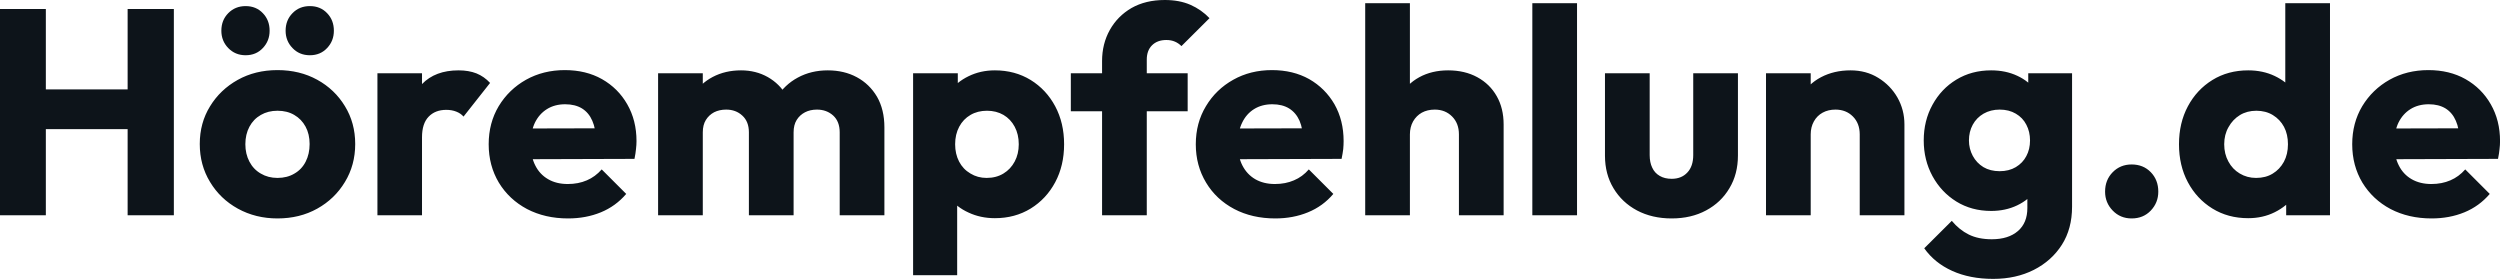 <svg fill="#0d141a" viewBox="0 0 196.857 21.965" height="100%" width="100%" xmlns="http://www.w3.org/2000/svg"><path preserveAspectRatio="none" d="M3.61 16.95L0 16.95L0 0.71L3.61 0.71L3.61 16.95ZM13.69 16.95L10.05 16.95L10.05 0.71L13.69 0.71L13.69 16.95ZM11.25 10.17L2.16 10.17L2.16 7.04L11.25 7.04L11.25 10.17ZM21.85 17.20L21.85 17.20Q20.13 17.20 18.73 16.43Q17.34 15.66 16.54 14.33Q15.73 13.00 15.73 11.34L15.73 11.34Q15.73 9.68 16.54 8.37Q17.34 7.06 18.72 6.29Q20.10 5.52 21.85 5.52L21.85 5.52Q23.60 5.52 24.98 6.28Q26.36 7.04 27.16 8.36Q27.97 9.68 27.97 11.34L27.97 11.34Q27.97 13.00 27.16 14.33Q26.36 15.66 24.98 16.43Q23.60 17.20 21.85 17.20ZM21.85 14.01L21.85 14.01Q22.61 14.01 23.18 13.67Q23.76 13.34 24.07 12.73Q24.38 12.12 24.38 11.34L24.38 11.34Q24.38 10.56 24.06 9.97Q23.74 9.38 23.17 9.05Q22.61 8.72 21.85 8.72L21.85 8.72Q21.11 8.72 20.54 9.05Q19.96 9.38 19.64 9.98Q19.32 10.58 19.32 11.36L19.32 11.36Q19.32 12.12 19.64 12.73Q19.96 13.34 20.54 13.67Q21.11 14.01 21.85 14.01ZM19.34 4.35L19.34 4.35Q18.52 4.35 17.97 3.78Q17.43 3.22 17.43 2.42L17.43 2.42Q17.43 1.59 17.97 1.04Q18.52 0.48 19.34 0.48L19.34 0.48Q20.17 0.48 20.70 1.04Q21.23 1.59 21.23 2.42L21.23 2.42Q21.23 3.22 20.70 3.78Q20.17 4.35 19.34 4.35ZM24.40 4.35L24.40 4.35Q23.57 4.35 23.03 3.78Q22.49 3.22 22.49 2.42L22.49 2.42Q22.49 1.59 23.03 1.04Q23.57 0.48 24.40 0.48L24.40 0.48Q25.23 0.48 25.76 1.04Q26.29 1.59 26.29 2.42L26.29 2.42Q26.29 3.22 25.76 3.78Q25.23 4.35 24.40 4.35ZM33.23 16.95L29.72 16.95L29.72 5.77L33.23 5.77L33.23 16.95ZM33.23 10.81L33.23 10.81L31.76 9.66Q32.20 7.71 33.23 6.62Q34.27 5.54 36.11 5.54L36.11 5.54Q36.91 5.54 37.52 5.78Q38.13 6.03 38.59 6.53L38.59 6.53L36.50 9.18Q36.27 8.92 35.93 8.79Q35.58 8.65 35.14 8.65L35.14 8.65Q34.27 8.65 33.75 9.19Q33.23 9.73 33.23 10.81ZM44.73 17.20L44.73 17.20Q42.92 17.20 41.50 16.46Q40.09 15.71 39.28 14.38Q38.48 13.04 38.48 11.36L38.48 11.36Q38.48 9.68 39.27 8.36Q40.07 7.04 41.42 6.28Q42.78 5.52 44.48 5.52L44.48 5.52Q46.14 5.52 47.40 6.23Q48.67 6.95 49.39 8.21Q50.12 9.48 50.12 11.11L50.12 11.11Q50.12 11.41 50.08 11.74Q50.05 12.07 49.96 12.51L49.96 12.51L40.32 12.54L40.32 10.12L48.46 10.10L46.94 11.11Q46.92 10.14 46.64 9.51Q46.37 8.88 45.83 8.54Q45.29 8.21 44.50 8.21L44.50 8.21Q43.68 8.21 43.07 8.59Q42.46 8.97 42.12 9.66Q41.79 10.35 41.79 11.34L41.79 11.34Q41.79 12.33 42.15 13.03Q42.50 13.73 43.16 14.11Q43.81 14.49 44.71 14.49L44.71 14.49Q45.54 14.49 46.21 14.20Q46.87 13.92 47.38 13.34L47.38 13.34L49.31 15.27Q48.48 16.24 47.31 16.72Q46.14 17.20 44.73 17.20ZM55.34 16.95L51.82 16.95L51.82 5.77L55.34 5.77L55.34 16.95ZM62.49 16.95L58.97 16.95L58.97 10.42Q58.97 9.57 58.45 9.10Q57.94 8.63 57.18 8.63L57.18 8.63Q56.65 8.63 56.23 8.84Q55.82 9.06 55.58 9.45Q55.34 9.84 55.34 10.42L55.34 10.42L53.98 9.82Q53.98 8.49 54.56 7.53Q55.13 6.58 56.12 6.06Q57.11 5.54 58.35 5.54L58.35 5.54Q59.52 5.54 60.46 6.07Q61.39 6.60 61.94 7.54Q62.49 8.49 62.49 9.80L62.49 9.80L62.49 16.95ZM69.64 16.95L66.12 16.95L66.12 10.42Q66.12 9.57 65.61 9.10Q65.09 8.63 64.33 8.63L64.33 8.63Q63.80 8.63 63.39 8.84Q62.97 9.06 62.73 9.45Q62.49 9.84 62.49 10.42L62.49 10.42L60.47 10.14Q60.51 8.72 61.15 7.69Q61.78 6.67 62.82 6.11Q63.87 5.54 65.18 5.54L65.18 5.54Q66.47 5.54 67.47 6.08Q68.47 6.62 69.06 7.62Q69.64 8.63 69.64 10.03L69.64 10.03L69.64 16.95ZM78.34 17.18L78.34 17.18Q77.21 17.18 76.27 16.74Q75.32 16.31 74.73 15.54Q74.13 14.77 74.04 13.78L74.04 13.78L74.04 9.06Q74.13 8.07 74.73 7.27Q75.32 6.46 76.27 6.00Q77.21 5.54 78.34 5.54L78.34 5.54Q79.92 5.54 81.16 6.30Q82.39 7.06 83.09 8.37Q83.79 9.68 83.79 11.36L83.79 11.36Q83.79 13.04 83.09 14.35Q82.39 15.66 81.16 16.42Q79.92 17.18 78.34 17.18ZM75.37 21.67L71.90 21.67L71.90 5.77L75.42 5.77L75.42 8.65L74.84 11.36L75.37 14.08L75.37 21.67ZM77.69 14.01L77.69 14.01Q78.45 14.01 79.02 13.66Q79.58 13.32 79.90 12.72Q80.22 12.12 80.22 11.36L80.22 11.36Q80.22 10.58 79.90 9.98Q79.58 9.38 79.02 9.05Q78.45 8.72 77.72 8.72L77.72 8.72Q76.98 8.72 76.42 9.05Q75.85 9.38 75.53 9.98Q75.21 10.58 75.21 11.36L75.21 11.36Q75.21 12.12 75.52 12.72Q75.83 13.32 76.41 13.66Q76.98 14.01 77.69 14.01ZM90.30 16.95L86.78 16.95L86.78 4.81Q86.78 3.45 87.39 2.36Q88.00 1.27 89.10 0.63Q90.21 0 91.72 0L91.72 0Q92.87 0 93.74 0.38Q94.60 0.76 95.24 1.43L95.24 1.43L93.03 3.63Q92.80 3.40 92.52 3.28Q92.23 3.15 91.84 3.15L91.84 3.15Q91.13 3.15 90.71 3.57Q90.30 3.98 90.30 4.69L90.30 4.69L90.30 16.95ZM93.52 8.76L84.32 8.76L84.32 5.77L93.52 5.77L93.52 8.76ZM100.42 17.20L100.42 17.20Q98.60 17.20 97.19 16.46Q95.77 15.71 94.97 14.38Q94.16 13.04 94.16 11.36L94.16 11.36Q94.16 9.68 94.96 8.36Q95.75 7.04 97.11 6.28Q98.46 5.52 100.16 5.52L100.16 5.52Q101.82 5.52 103.09 6.23Q104.35 6.95 105.08 8.21Q105.80 9.48 105.80 11.11L105.80 11.11Q105.80 11.41 105.77 11.74Q105.73 12.07 105.64 12.51L105.64 12.51L96.00 12.54L96.00 10.12L104.14 10.10L102.63 11.11Q102.60 10.14 102.33 9.51Q102.05 8.88 101.51 8.54Q100.97 8.21 100.19 8.21L100.19 8.21Q99.36 8.21 98.75 8.59Q98.14 8.97 97.81 9.66Q97.47 10.35 97.47 11.34L97.47 11.34Q97.47 12.33 97.83 13.03Q98.19 13.73 98.84 14.11Q99.50 14.49 100.39 14.49L100.39 14.49Q101.22 14.49 101.89 14.20Q102.56 13.92 103.06 13.34L103.06 13.34L104.99 15.27Q104.17 16.24 102.99 16.72Q101.82 17.20 100.42 17.20ZM118.40 16.95L114.88 16.95L114.88 10.58Q114.88 9.71 114.34 9.17Q113.80 8.63 112.98 8.63L112.98 8.63Q112.40 8.63 111.96 8.87Q111.53 9.11 111.27 9.56Q111.02 10.01 111.02 10.58L111.02 10.58L109.66 9.91Q109.66 8.60 110.22 7.61Q110.77 6.62 111.76 6.08Q112.75 5.54 114.03 5.54L114.03 5.54Q115.34 5.54 116.33 6.08Q117.32 6.62 117.86 7.58Q118.40 8.53 118.40 9.80L118.40 9.80L118.40 16.95ZM111.02 16.95L107.50 16.95L107.50 0.25L111.02 0.25L111.02 16.95ZM124.18 16.95L120.66 16.95L120.66 0.25L124.18 0.25L124.18 16.95ZM131.63 17.20L131.63 17.20Q130.09 17.20 128.90 16.57Q127.72 15.94 127.05 14.82Q126.38 13.71 126.38 12.26L126.38 12.26L126.38 5.77L129.90 5.77L129.90 12.21Q129.90 12.79 130.10 13.20Q130.29 13.62 130.69 13.85Q131.08 14.08 131.63 14.08L131.63 14.08Q132.41 14.08 132.87 13.58Q133.33 13.09 133.33 12.21L133.33 12.21L133.33 5.77L136.85 5.77L136.85 12.24Q136.85 13.71 136.18 14.82Q135.52 15.94 134.34 16.57Q133.17 17.20 131.63 17.20ZM149.96 16.95L146.44 16.95L146.44 10.58Q146.44 9.71 145.90 9.17Q145.36 8.63 144.53 8.63L144.53 8.63Q143.96 8.63 143.52 8.87Q143.08 9.11 142.83 9.56Q142.58 10.01 142.58 10.58L142.58 10.58L141.22 9.91Q141.22 8.60 141.80 7.61Q142.37 6.62 143.39 6.08Q144.42 5.54 145.71 5.54L145.71 5.54Q146.95 5.54 147.90 6.13Q148.86 6.72 149.41 7.68Q149.96 8.65 149.96 9.80L149.96 9.80L149.96 16.95ZM142.58 16.95L139.06 16.95L139.06 5.77L142.58 5.77L142.58 16.95ZM156.95 21.96L156.95 21.96Q155.11 21.96 153.72 21.33Q152.33 20.70 151.52 19.55L151.52 19.55L153.69 17.39Q154.28 18.10 155.03 18.47Q155.78 18.84 156.84 18.84L156.84 18.84Q158.15 18.84 158.90 18.19Q159.64 17.55 159.64 16.38L159.64 16.38L159.64 13.52L160.24 11.09L159.71 8.65L159.71 5.77L163.16 5.77L163.16 16.28Q163.16 18.01 162.36 19.27Q161.55 20.54 160.15 21.25Q158.75 21.96 156.95 21.96ZM156.79 16.61L156.79 16.61Q155.25 16.61 154.05 15.87Q152.86 15.13 152.17 13.87Q151.48 12.60 151.48 11.06L151.48 11.06Q151.48 9.50 152.17 8.25Q152.86 6.99 154.05 6.27Q155.25 5.54 156.79 5.54L156.79 5.54Q157.94 5.54 158.85 5.97Q159.76 6.39 160.32 7.16Q160.89 7.94 160.95 8.95L160.95 8.95L160.95 13.20Q160.89 14.19 160.32 14.96Q159.76 15.73 158.84 16.17Q157.92 16.61 156.79 16.61ZM157.46 13.48L157.46 13.48Q158.19 13.48 158.73 13.16Q159.28 12.83 159.56 12.29Q159.85 11.75 159.85 11.06L159.85 11.06Q159.85 10.37 159.56 9.82Q159.28 9.27 158.73 8.95Q158.19 8.63 157.46 8.63L157.46 8.63Q156.75 8.63 156.19 8.95Q155.64 9.27 155.34 9.82Q155.04 10.37 155.04 11.06L155.04 11.06Q155.04 11.71 155.34 12.27Q155.64 12.83 156.18 13.16Q156.72 13.48 157.46 13.48ZM167.85 17.20L167.85 17.20Q166.96 17.20 166.36 16.58Q165.76 15.96 165.76 15.09L165.76 15.09Q165.76 14.17 166.36 13.56Q166.96 12.95 167.85 12.95L167.85 12.95Q168.77 12.95 169.36 13.56Q169.95 14.17 169.95 15.09L169.95 15.09Q169.95 15.96 169.36 16.58Q168.77 17.20 167.85 17.20ZM177.03 17.18L177.03 17.18Q175.44 17.18 174.21 16.42Q172.98 15.66 172.28 14.35Q171.58 13.04 171.58 11.36L171.58 11.36Q171.58 9.68 172.28 8.37Q172.98 7.06 174.21 6.30Q175.44 5.54 177.03 5.54L177.03 5.54Q178.18 5.54 179.11 5.98Q180.04 6.42 180.65 7.19Q181.26 7.96 181.33 8.95L181.33 8.95L181.33 13.66Q181.26 14.65 180.66 15.44Q180.07 16.24 179.12 16.71Q178.18 17.18 177.03 17.18ZM177.65 14.01L177.65 14.01Q178.41 14.01 178.96 13.67Q179.51 13.34 179.84 12.74Q180.16 12.14 180.16 11.36L180.16 11.36Q180.16 10.58 179.85 9.99Q179.54 9.41 178.97 9.06Q178.41 8.72 177.67 8.72L177.67 8.72Q176.94 8.72 176.38 9.06Q175.81 9.41 175.48 10.01Q175.14 10.60 175.14 11.36L175.14 11.36Q175.14 12.12 175.47 12.72Q175.79 13.32 176.36 13.66Q176.94 14.01 177.65 14.01ZM183.47 0.25L183.47 16.95L180.02 16.95L180.02 13.94L180.55 11.22L179.95 8.51L179.95 0.25L183.47 0.25ZM191.47 17.20L191.47 17.20Q189.66 17.20 188.24 16.46Q186.83 15.71 186.02 14.38Q185.22 13.04 185.22 11.36L185.22 11.36Q185.22 9.68 186.01 8.36Q186.81 7.04 188.16 6.28Q189.52 5.52 191.22 5.52L191.22 5.52Q192.88 5.52 194.14 6.23Q195.41 6.95 196.13 8.21Q196.86 9.48 196.86 11.11L196.86 11.11Q196.86 11.41 196.82 11.74Q196.79 12.07 196.70 12.51L196.70 12.51L187.06 12.54L187.06 10.12L195.20 10.10L193.68 11.11Q193.66 10.14 193.38 9.51Q193.11 8.88 192.57 8.54Q192.03 8.21 191.25 8.21L191.25 8.21Q190.42 8.21 189.81 8.59Q189.20 8.97 188.86 9.66Q188.53 10.35 188.53 11.34L188.53 11.34Q188.53 12.33 188.89 13.03Q189.24 13.73 189.90 14.11Q190.56 14.49 191.45 14.49L191.45 14.49Q192.28 14.49 192.95 14.20Q193.61 13.92 194.12 13.34L194.12 13.34L196.05 15.27Q195.22 16.24 194.05 16.72Q192.88 17.20 191.47 17.20Z"></path></svg>